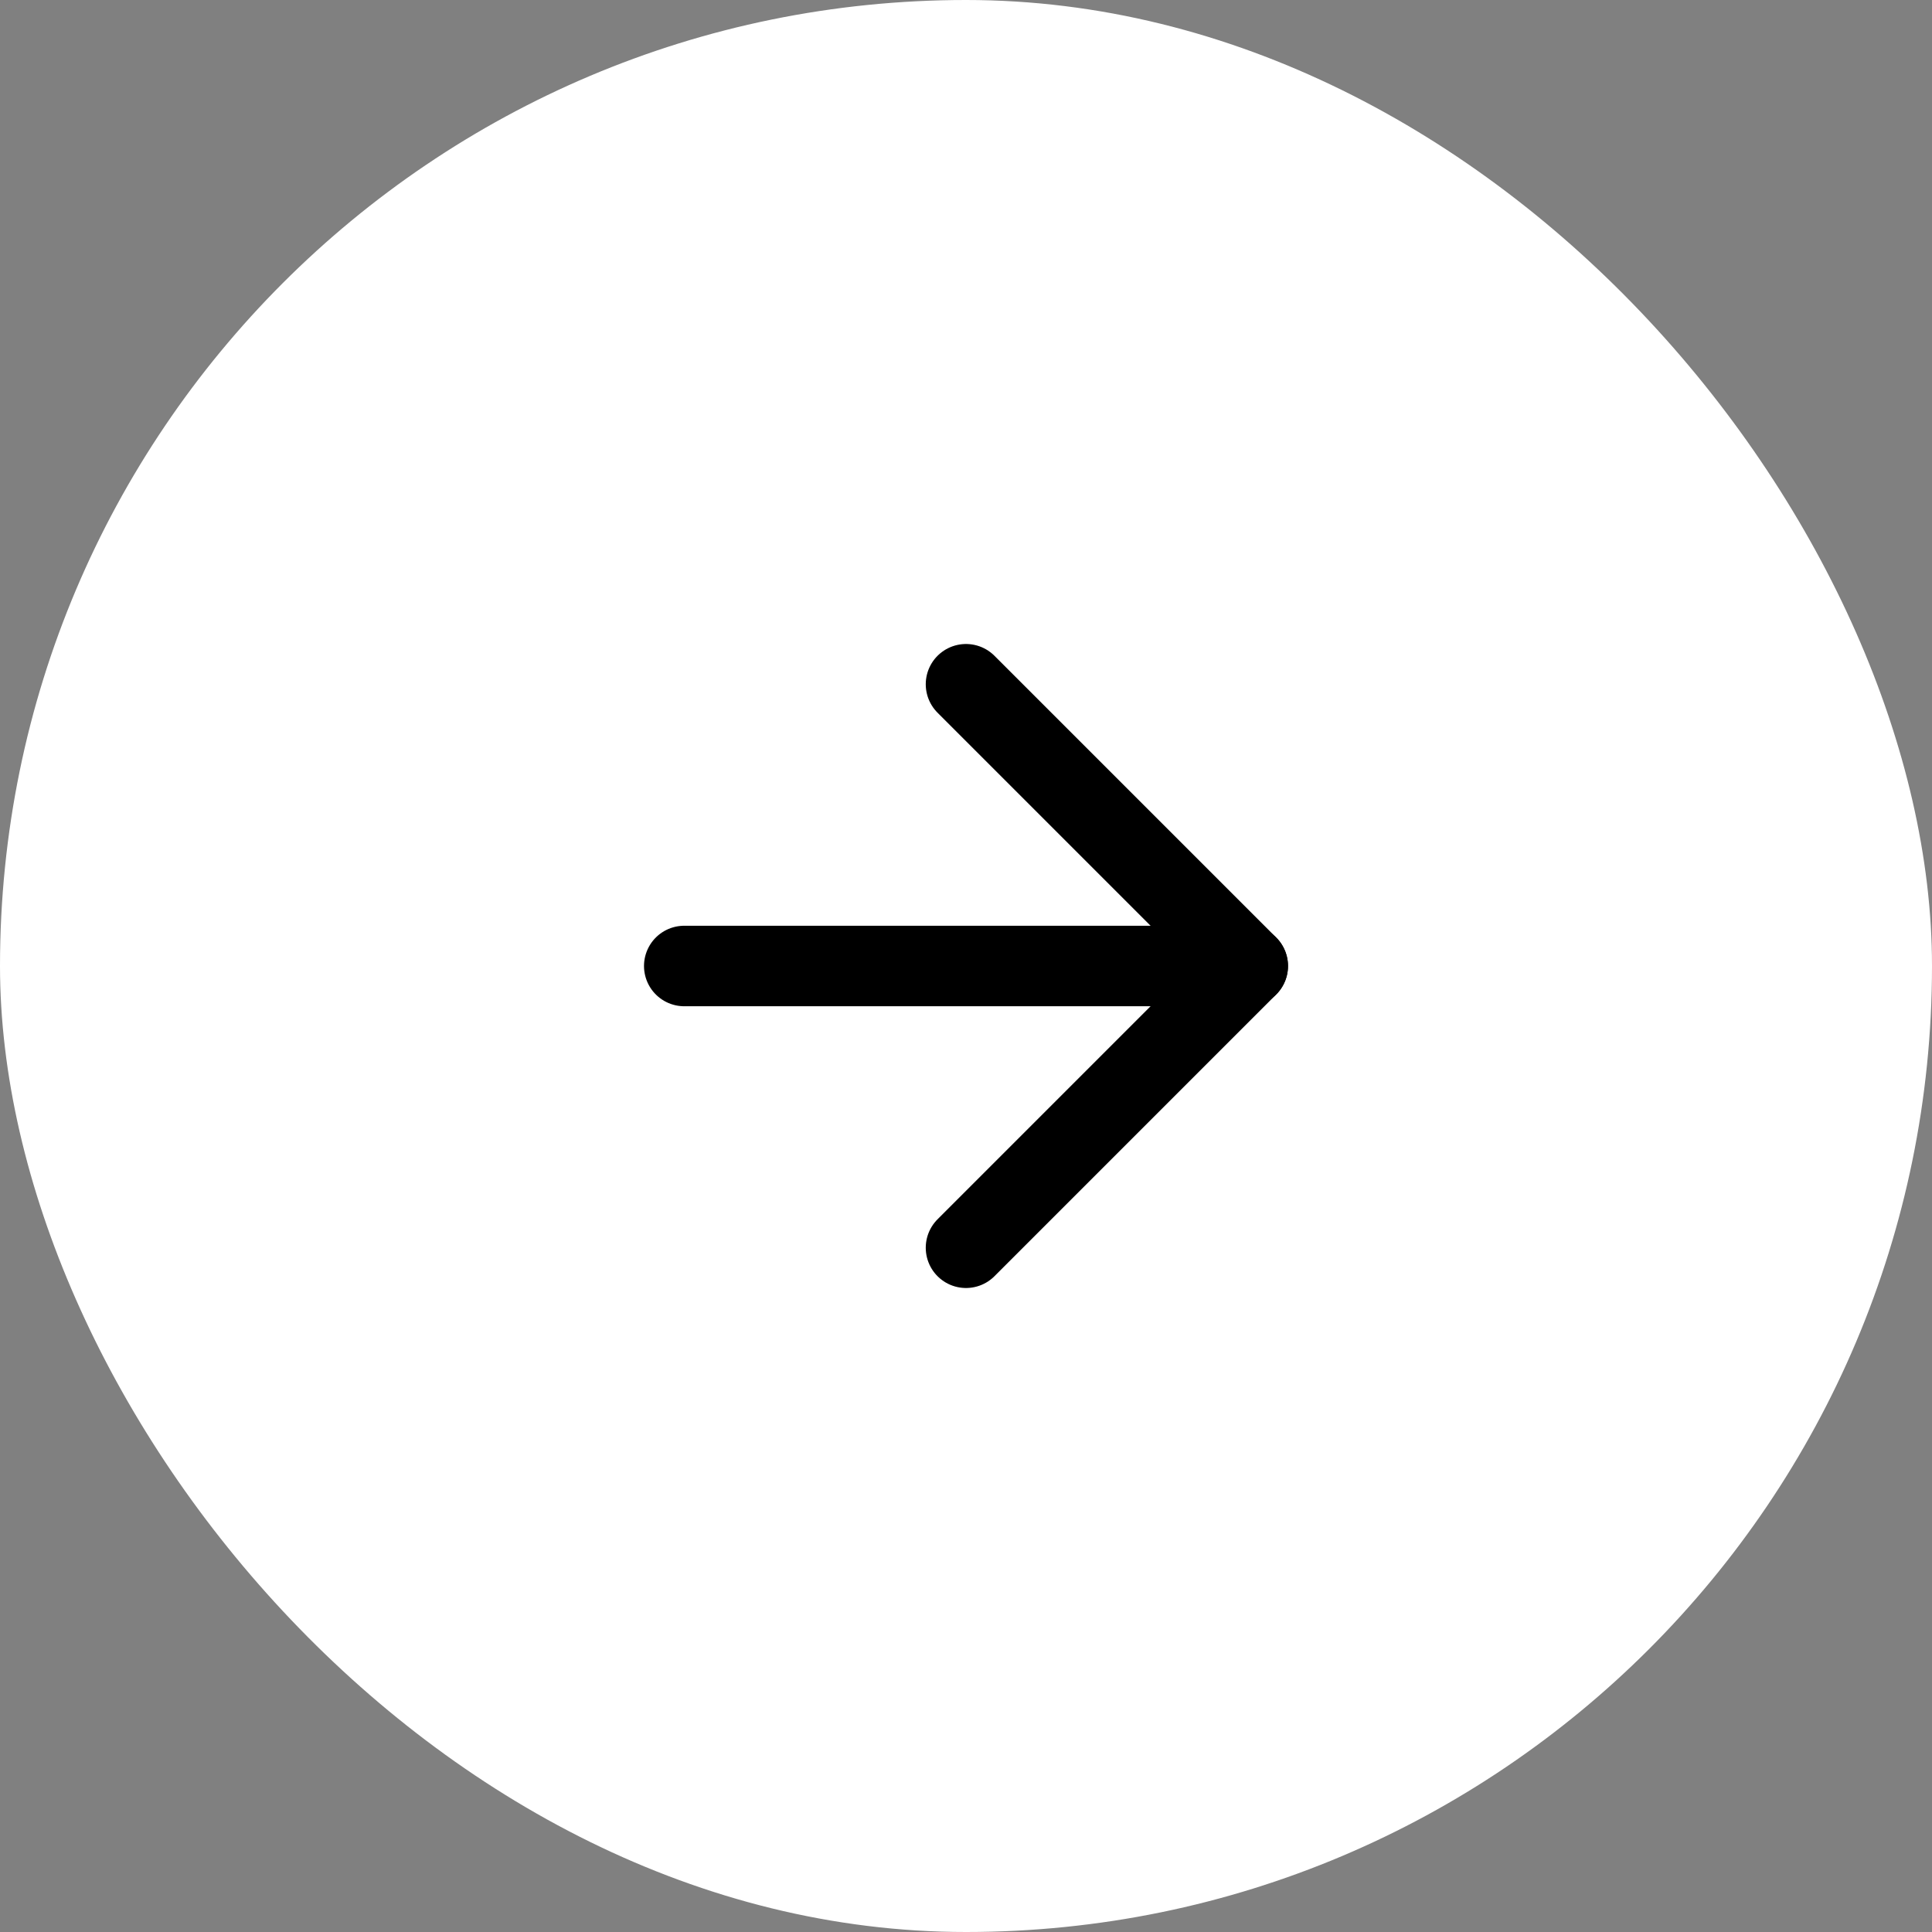 <?xml version="1.0" encoding="UTF-8"?> <svg xmlns="http://www.w3.org/2000/svg" width="48" height="48" viewBox="0 0 48 48" fill="none"><rect x="0" y="0" width="48" height="48" fill="#808080" stroke="none"/> <rect width="48" height="48" rx="24" fill="white"></rect> <path d="M17 24H31" stroke="black" stroke-width="2" stroke-linecap="round" stroke-linejoin="round"></path> <path d="M24 17L31 24L24 31" stroke="black" stroke-width="2" stroke-linecap="round" stroke-linejoin="round"></path> </svg> 